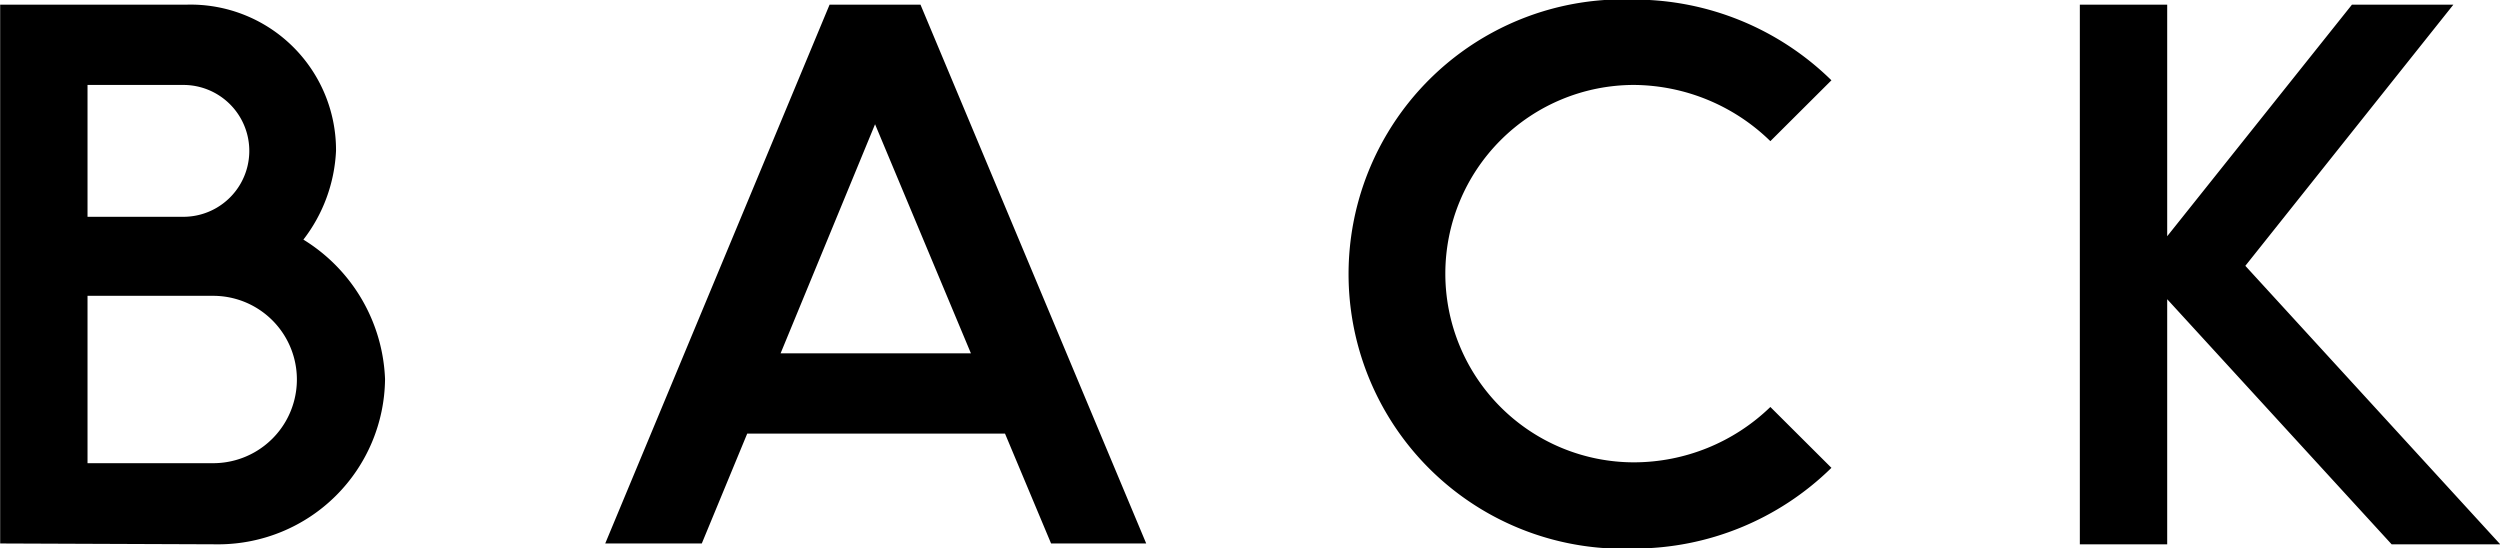 <svg xmlns="http://www.w3.org/2000/svg" width="59.156" height="12.97" viewBox="0 0 59.156 12.97">
  <defs>
    <style>
      .cls-1 {
        fill-rule: evenodd;
      }
    </style>
  </defs>
  <path id="back.svg" class="cls-1" d="M599.723,2450.95l5.175,0.02a3.949,3.949,0,0,0,3.932-3.91,4.054,4.054,0,0,0-1.932-3.3,3.716,3.716,0,0,0,.772-2.1,3.442,3.442,0,0,0-3.528-3.46h-4.419v12.75Zm2.067-7.73v-3.12h2.268a1.56,1.56,0,1,1,0,3.12H601.79Zm0,5.83v-3.96h2.974a1.98,1.98,0,1,1,0,3.96H601.79Zm22.8,1.9h2.251L621.5,2438.2h-2.151l-5.309,12.75h2.285l1.075-2.6h6.1Zm-6.4-4.5,2.235-5.42,2.268,5.42h-4.5Zm20.194,2.58a4.465,4.465,0,1,1,0-8.93,4.664,4.664,0,0,1,3.226,1.33l1.445-1.44a6.669,6.669,0,0,0-4.671-1.91,6.5,6.5,0,1,0,0,12.99,6.669,6.669,0,0,0,4.671-1.91l-1.445-1.44A4.646,4.646,0,0,1,638.381,2449.03Zm17.927,1.94h2.57l-6.032-6.59,4.923-6.18h-2.4L651,2443.68v-5.48h-2.067v12.77H651v-5.8Z" transform="translate(-599.719 -2438.09)"/>
</svg>
